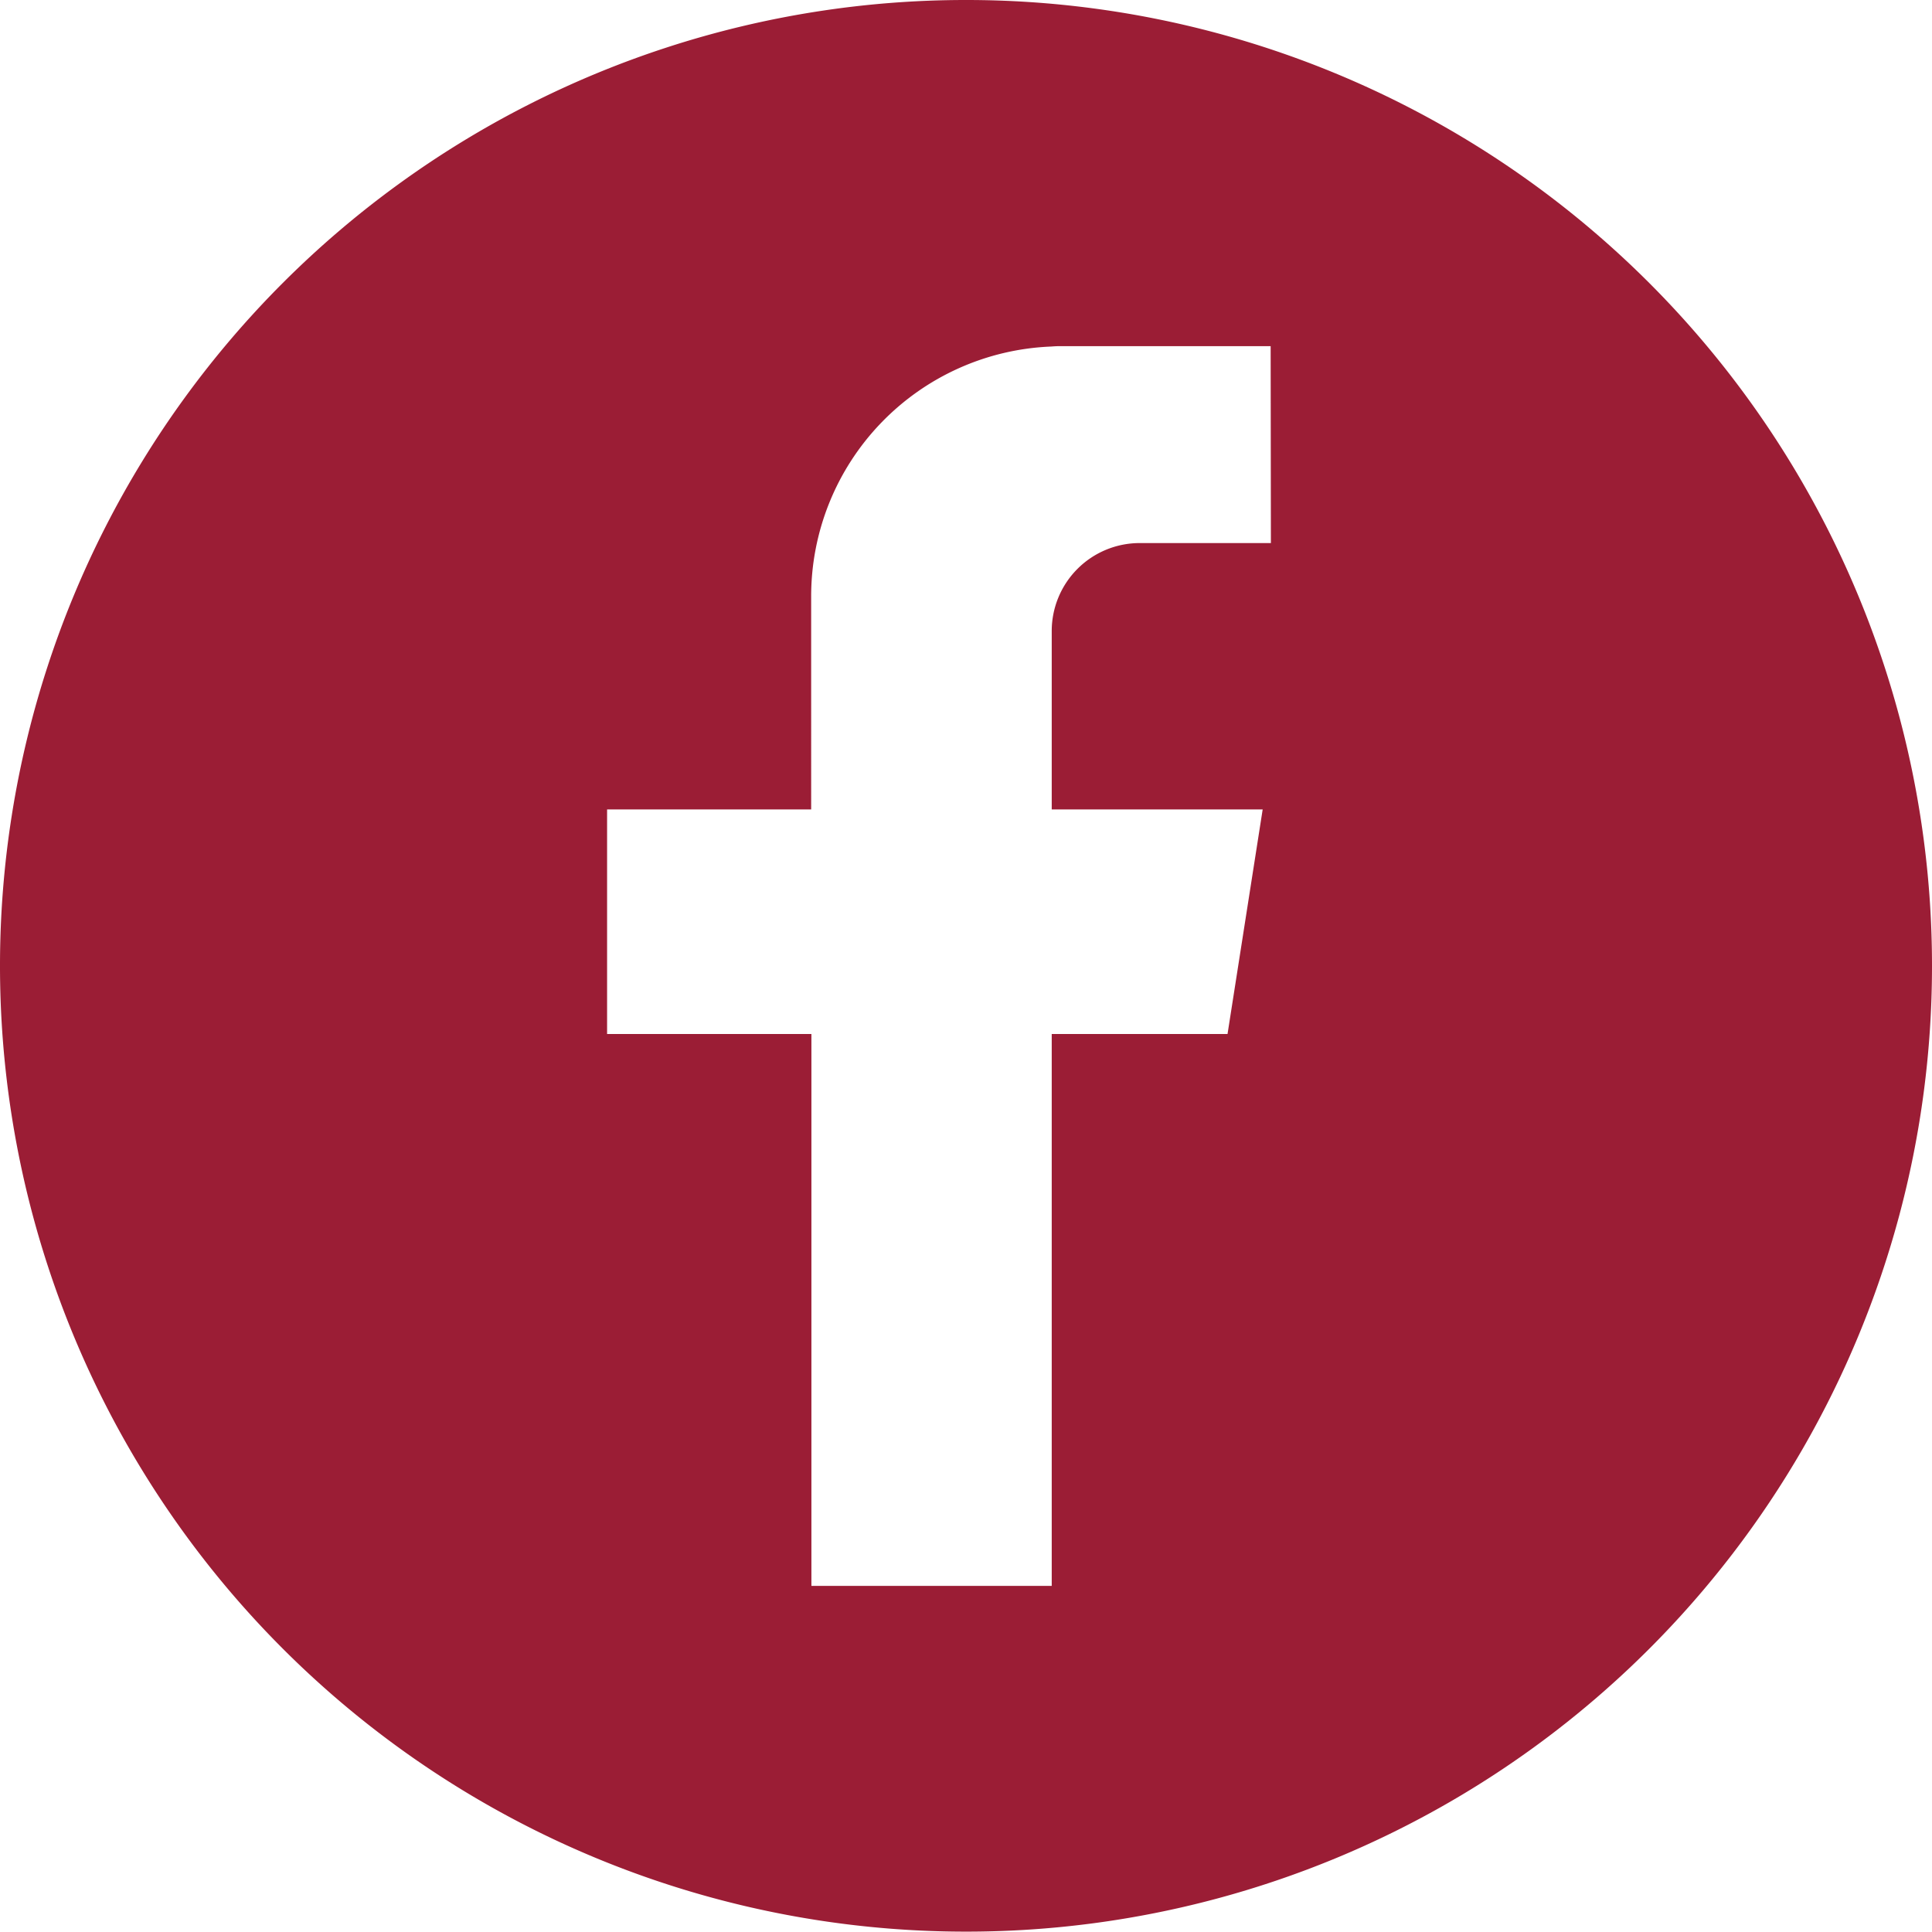 <?xml version="1.0" encoding="UTF-8"?>
<svg xmlns="http://www.w3.org/2000/svg" xmlns:xlink="http://www.w3.org/1999/xlink" id="Komponente_30_1" data-name="Komponente 30 – 1" width="31.506" height="31.5" viewBox="0 0 31.506 31.5">
  <defs>
    <clipPath id="clip-path">
      <rect id="Rechteck_60" data-name="Rechteck 60" width="31.506" height="31.5" fill="#9b1d35"></rect>
    </clipPath>
  </defs>
  <g id="Gruppe_141" data-name="Gruppe 141" clip-path="url(#clip-path)">
    <path id="Pfad_156" data-name="Pfad 156" d="M15.759,0h-.006a15.75,15.75,0,1,0-.006,31.5h.012A15.745,15.745,0,0,0,31.506,15.753v-.006A15.749,15.749,0,0,0,15.759,0m4.966,8.856H18.584a1.435,1.435,0,0,0-1.433,1.433V13.2h3.44l-.573,3.662H17.151v9H13.232v-9H9.9V13.2h3.328V9.728a4.076,4.076,0,0,1,3.919-4.077,1.588,1.588,0,0,1,.164-.006h3.41Z" transform="translate(0 0)" fill="#9b1d35"></path>
  </g>
</svg>
